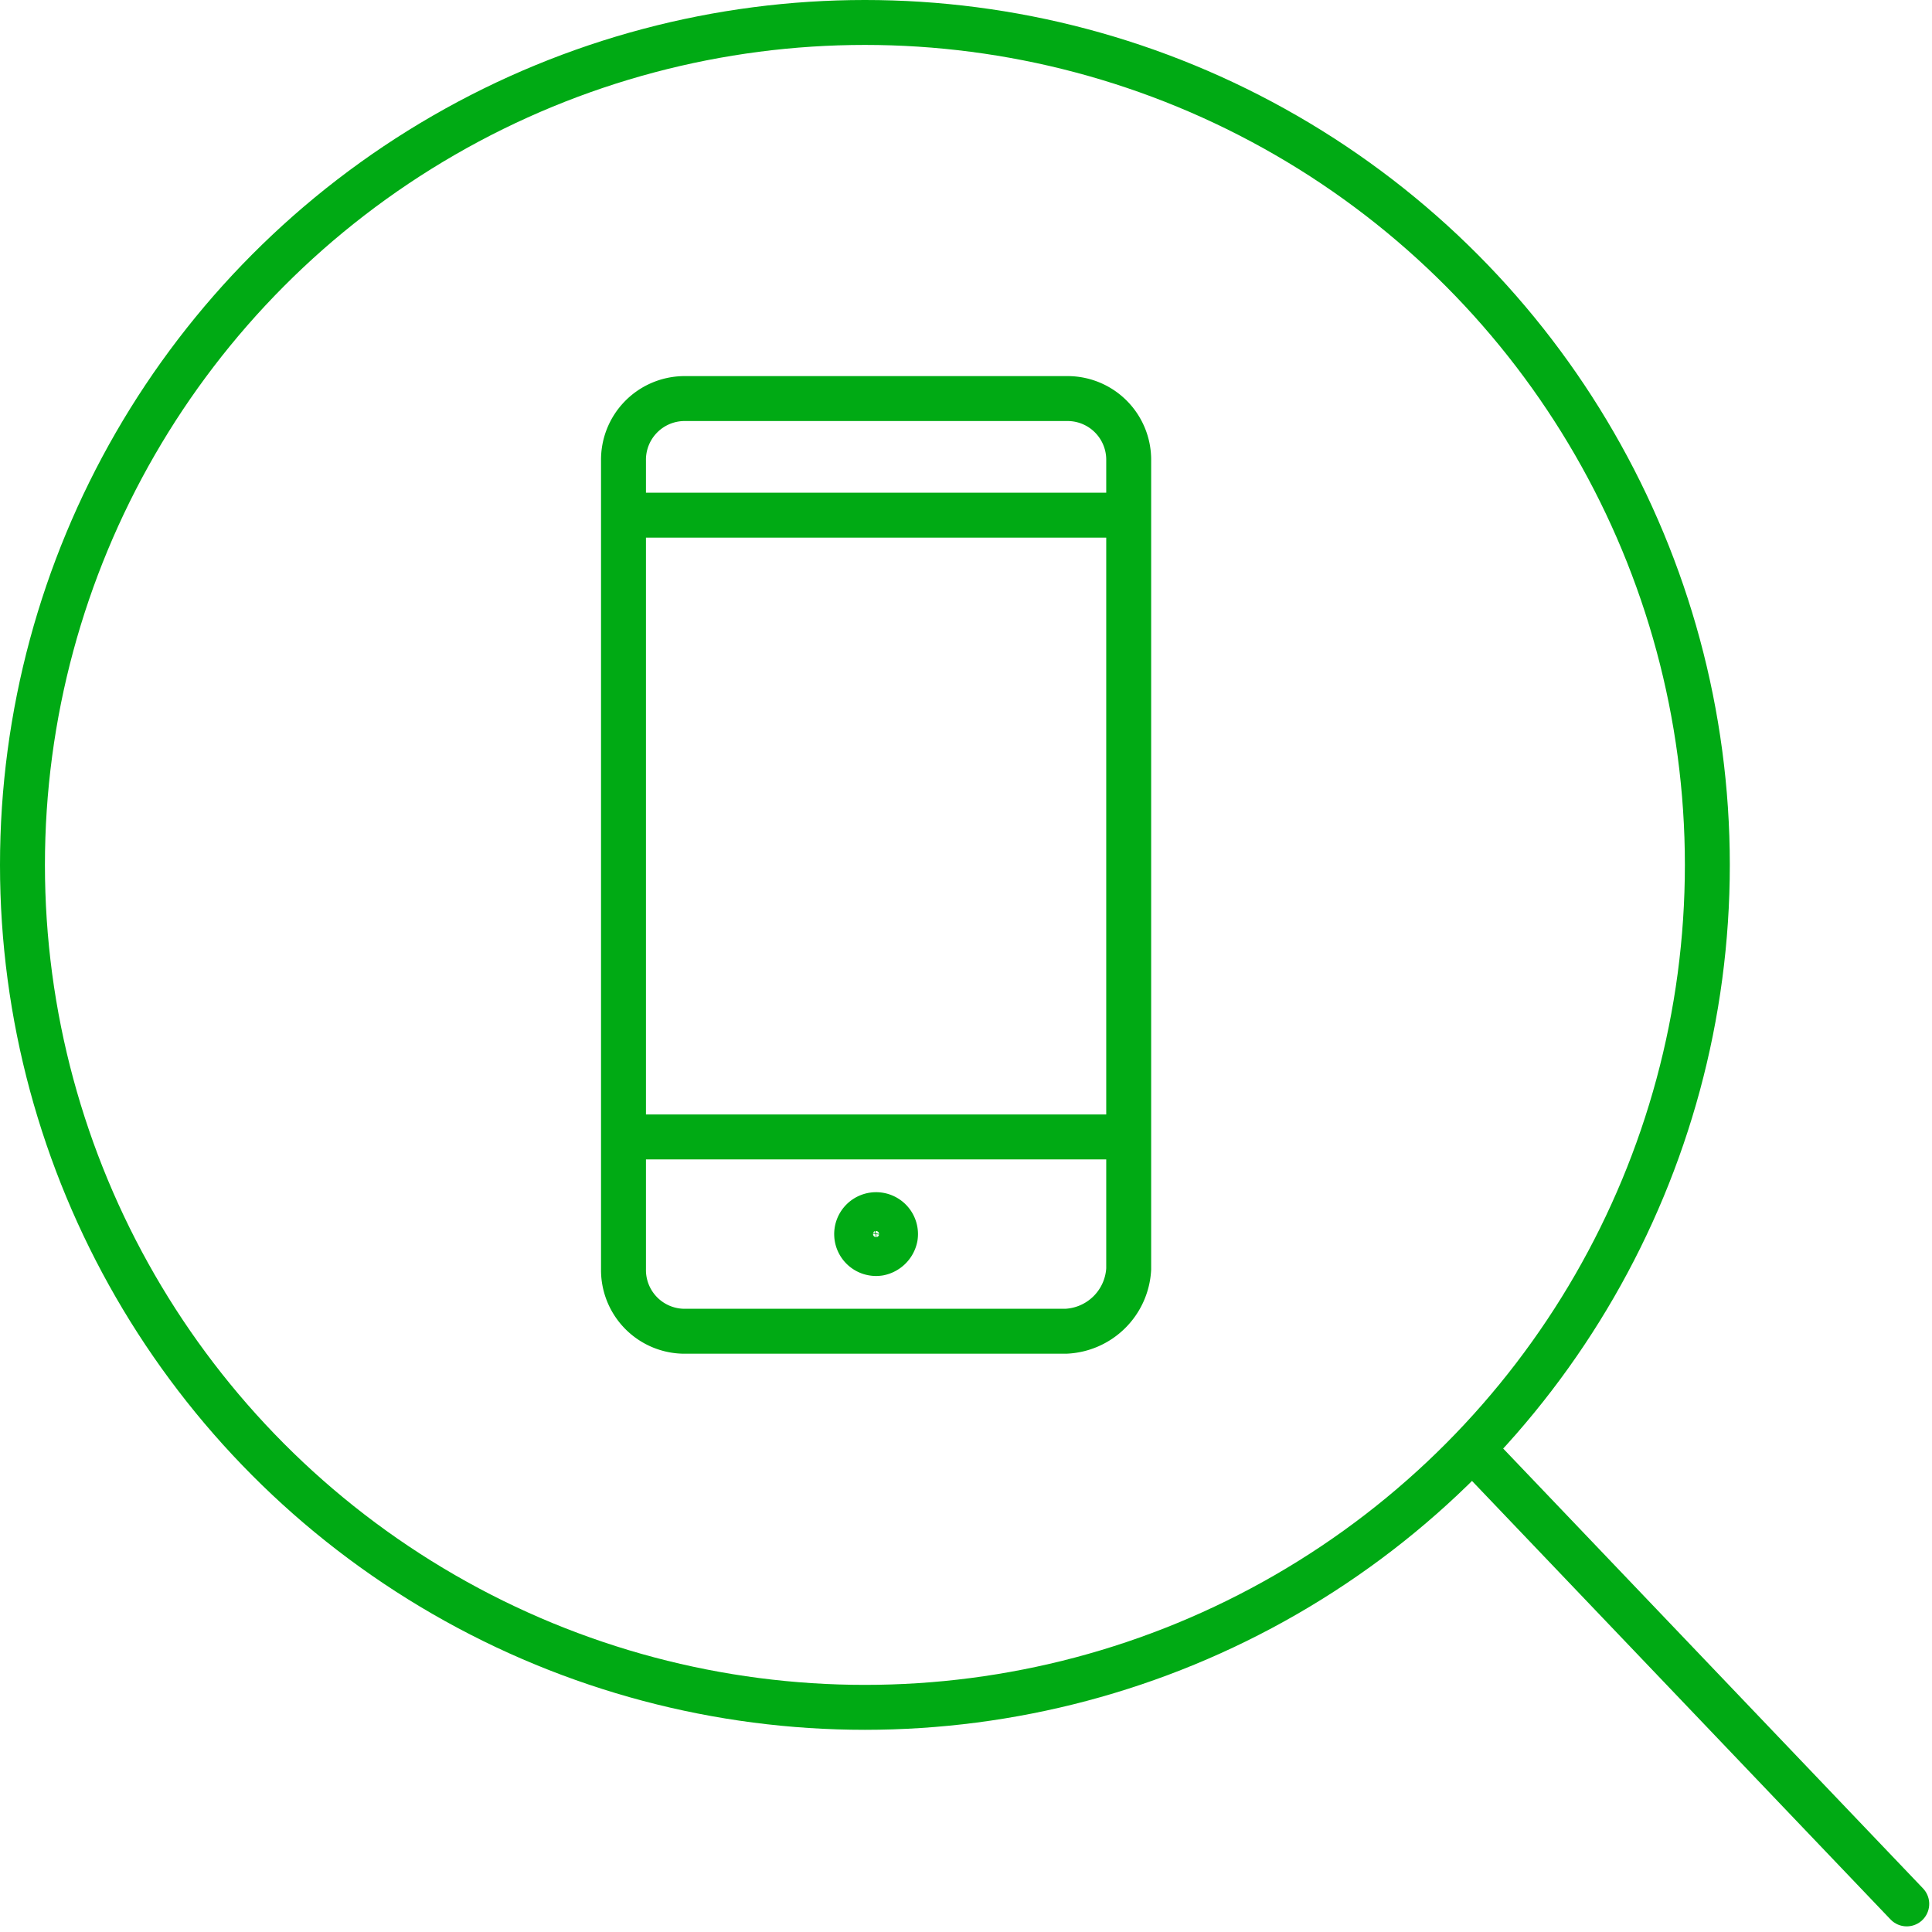 <svg xmlns="http://www.w3.org/2000/svg" xmlns:xlink="http://www.w3.org/1999/xlink" width="86" height="86" viewBox="0 0 86 86">
  <defs>
    <clipPath id="clip-path">
      <rect id="Rectangle_663" data-name="Rectangle 663" width="86" height="86" transform="translate(-0.498)" fill="#d1d1d1"/>
    </clipPath>
  </defs>
  <g id="Mask_Group_92" data-name="Mask Group 92" transform="translate(0.498)" clip-path="url(#clip-path)">
    <g id="Ellipse_126" data-name="Ellipse 126" transform="translate(-0.498)" fill="none" stroke="#00aa14" stroke-width="2">
      <circle cx="38.5" cy="38.5" r="38.5" stroke="none"/>
      <circle cx="38.5" cy="38.5" r="37.5" fill="none"/>
    </g>
    <path id="Path_4737" data-name="Path 4737" d="M1.942-1.591l18.936,19.84" transform="translate(63.5 66.5)" fill="none" stroke="#00aa14" stroke-linecap="round" stroke-width="2"/>
    <g id="Group_419" data-name="Group 419" transform="translate(27.256 17.742)">
      <path id="Path" d="M19.694,41.516H2.661A2.724,2.724,0,0,1,0,38.749V2.768A2.724,2.724,0,0,1,2.661,0H19.827a2.724,2.724,0,0,1,2.661,2.768V38.749A2.932,2.932,0,0,1,19.694,41.516Z" transform="translate(0 0)" fill="none" stroke="#00aa14" stroke-miterlimit="10" stroke-width="2"/>
      <path id="Path-2" data-name="Path" d="M1.719,1A.865.865,0,1,0,1,1.719.912.912,0,0,0,1.719,1Z" transform="translate(10.379 36.327)" fill="none" stroke="#00aa14" stroke-miterlimit="10" stroke-width="2"/>
      <path id="Path-3" data-name="Path" d="M0,.5H20.758" transform="translate(0.865 4.69)" stroke="#00aa14" stroke-miterlimit="10" stroke-width="2"/>
      <path id="Path-4" data-name="Path" d="M0,.5H20.758" transform="translate(0.865 32.367)" stroke="#00aa14" stroke-miterlimit="10" stroke-width="2"/>
    </g>
  </g>
</svg>
